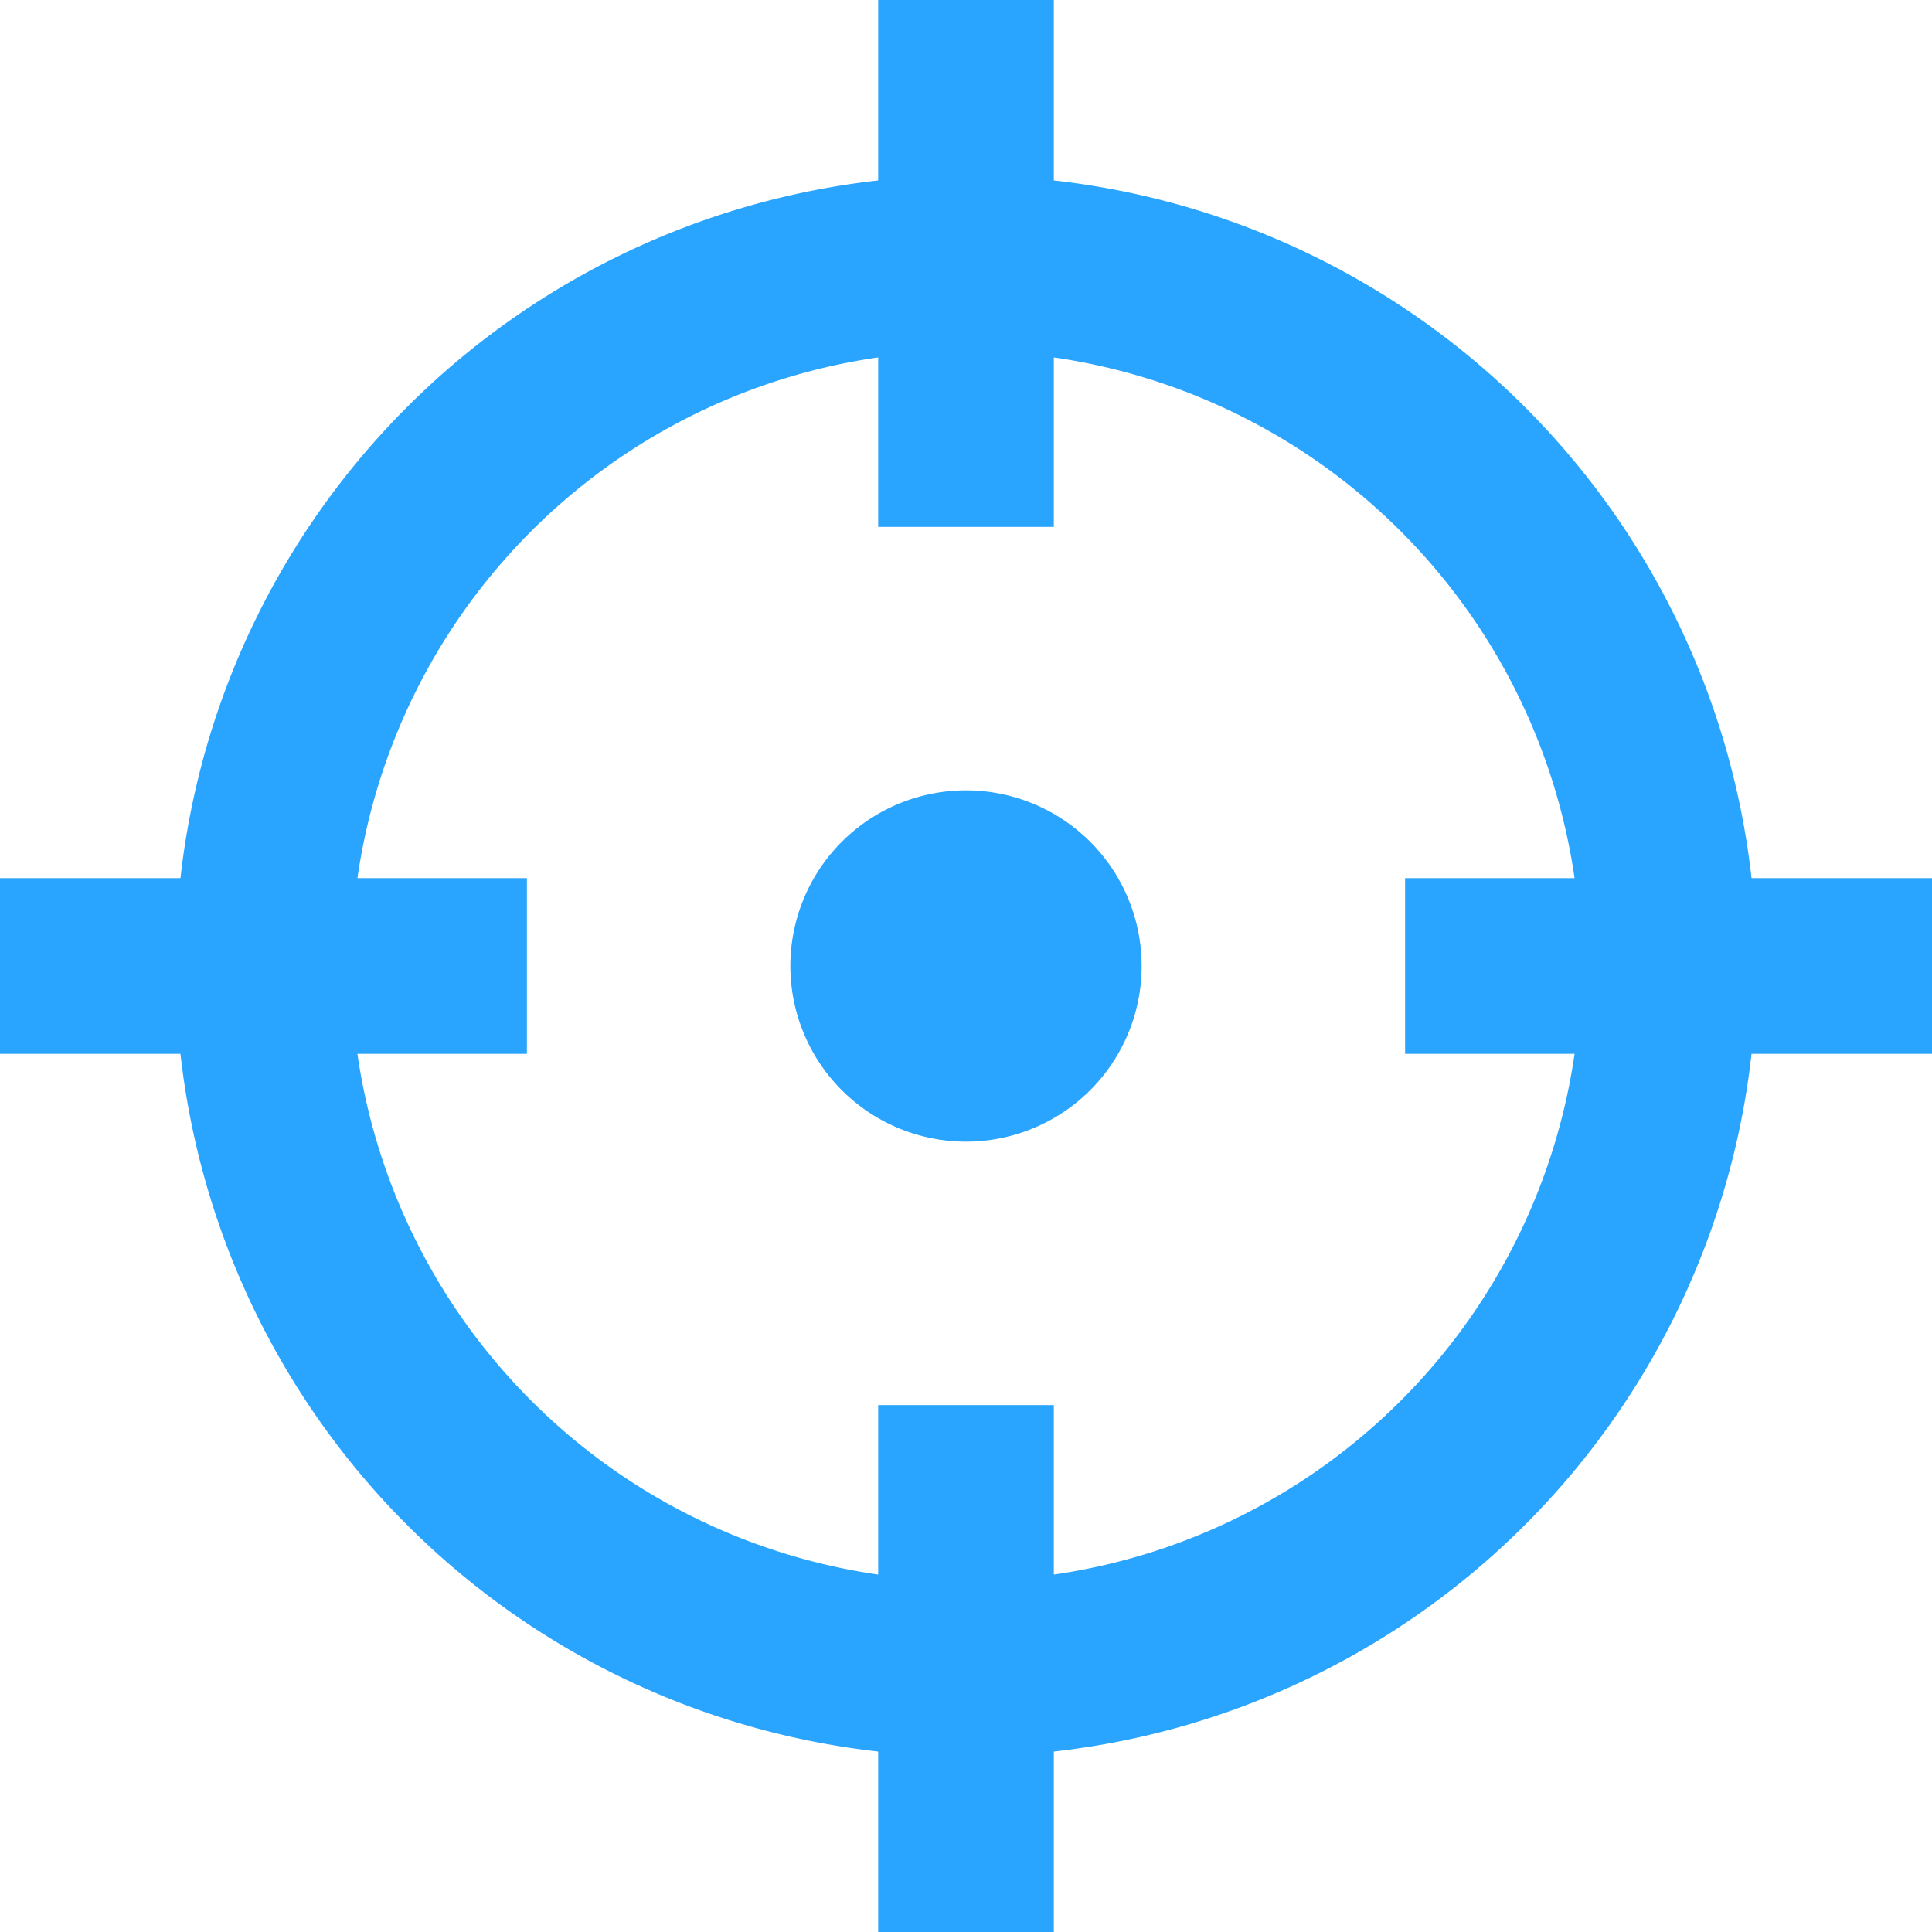 <svg xmlns="http://www.w3.org/2000/svg" width="22" height="22" viewBox="0 0 22 22"><defs><style>.a{fill:#29a4ff;fill-rule:evenodd;}</style></defs><path class="a" d="M2.055,10A9,9,0,0,1,10,2.055V0h2V2.055A9,9,0,0,1,19.945,10H22v2H19.945A9,9,0,0,1,12,19.945V22H10V19.945A9,9,0,0,1,2.055,12H0V10Zm2.016,0H6v2H4.07A7.005,7.005,0,0,0,10,17.93V16h2v1.93A7.005,7.005,0,0,0,17.93,12H16V10h1.93A7.005,7.005,0,0,0,12,4.07V6H10V4.07A7,7,0,0,0,4.07,10ZM11,13a2,2,0,1,1,2-2A2,2,0,0,1,11,13Z"/></svg>